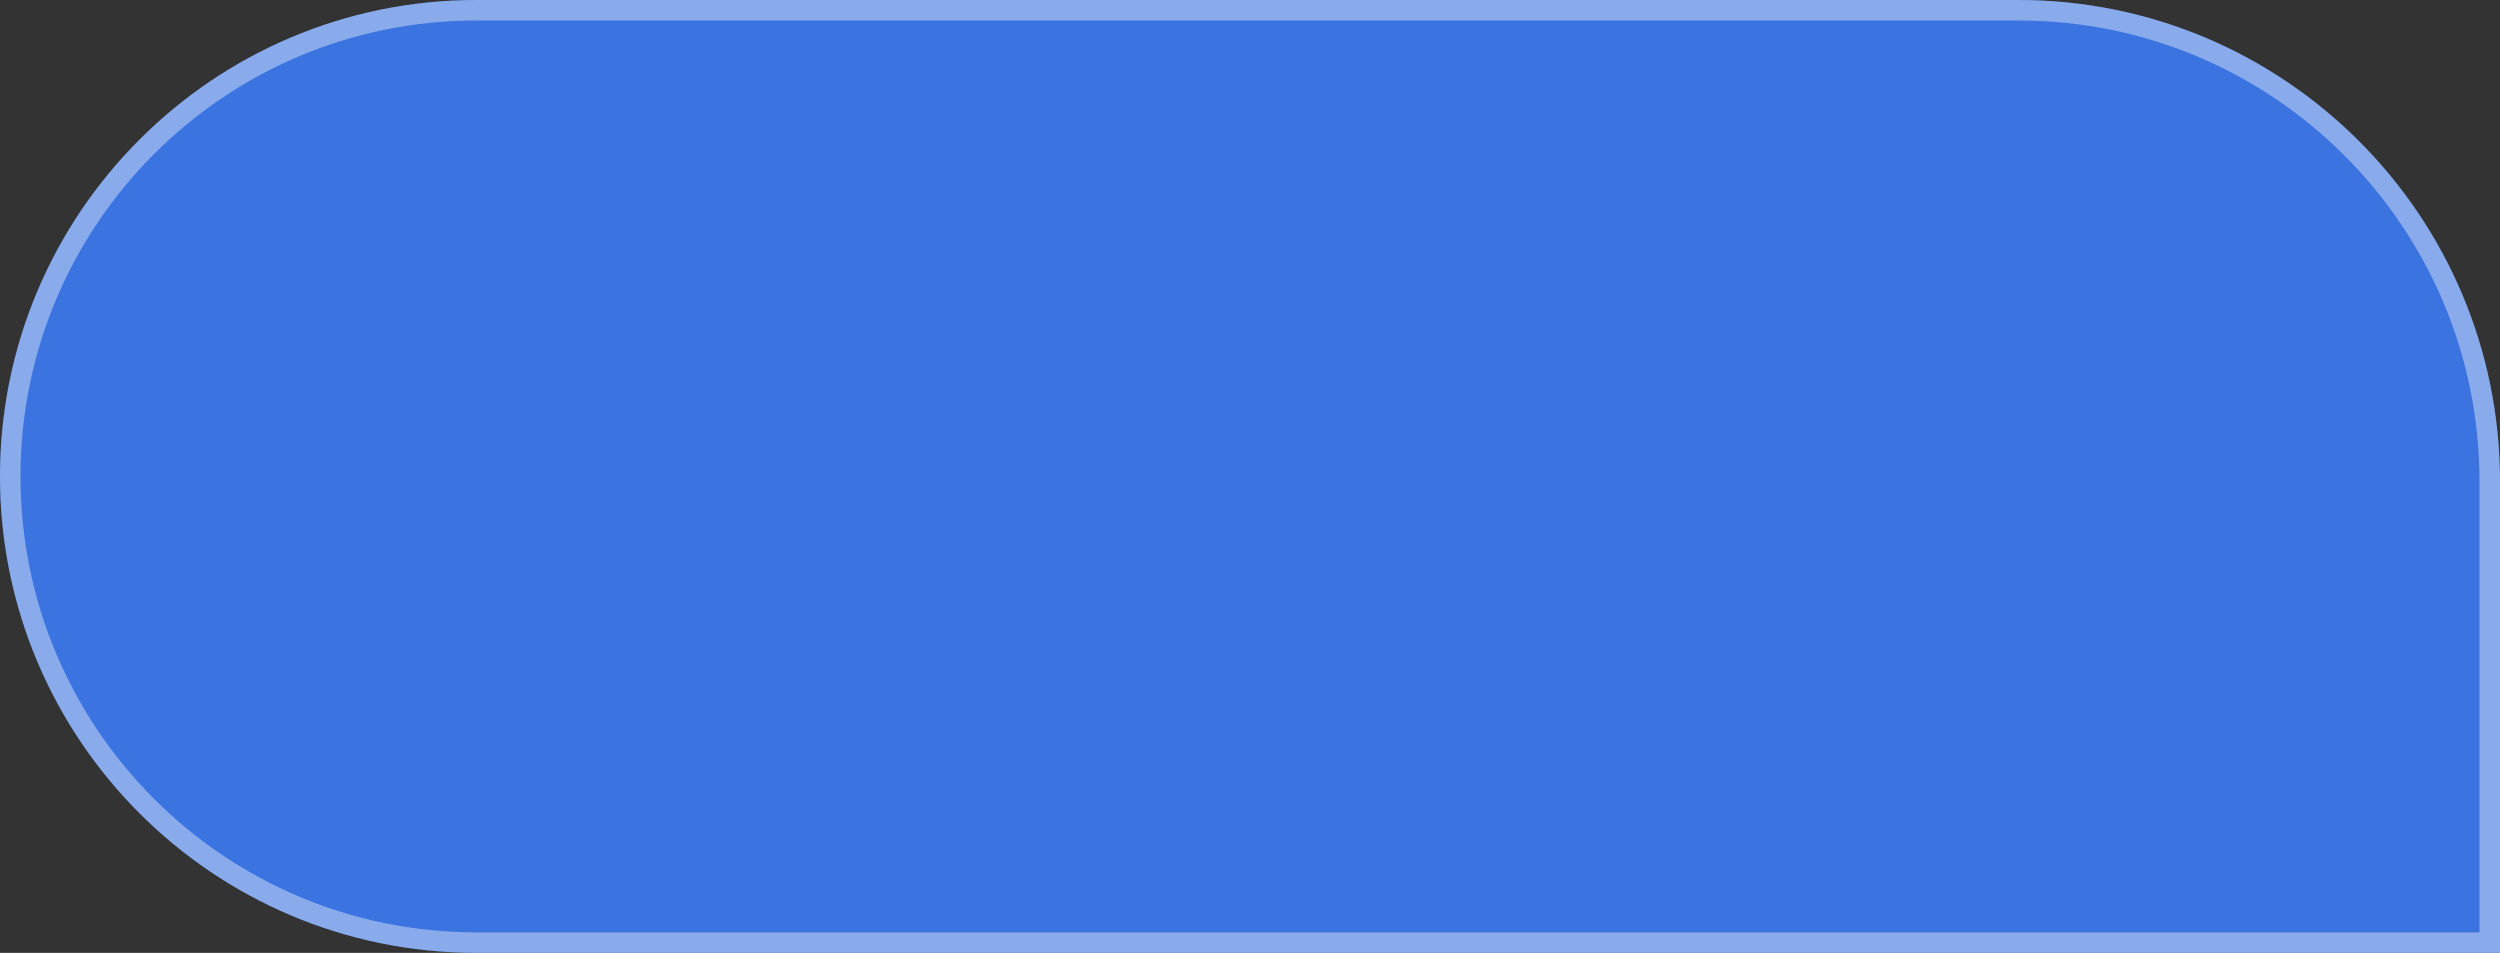 <?xml version="1.0" encoding="UTF-8"?> <svg xmlns="http://www.w3.org/2000/svg" width="244" height="93" fill="none"><rect width="100%" height="100%" fill="#333333" stroke="none"/><path d="M0 46.5C0 20.819 20.819 0 46.5 0H197c25.957 0 47 21.043 47 47v46H46.5C20.819 93 0 72.181 0 46.5Z" fill="#3B73E0"></path><path d="M46.5 1H197c25.405 0 46 20.595 46 46v45H46.5C21.371 92 1 71.629 1 46.5S21.371 1 46.5 1Z" stroke="#fff" stroke-opacity=".4" stroke-width="2"></path></svg> 